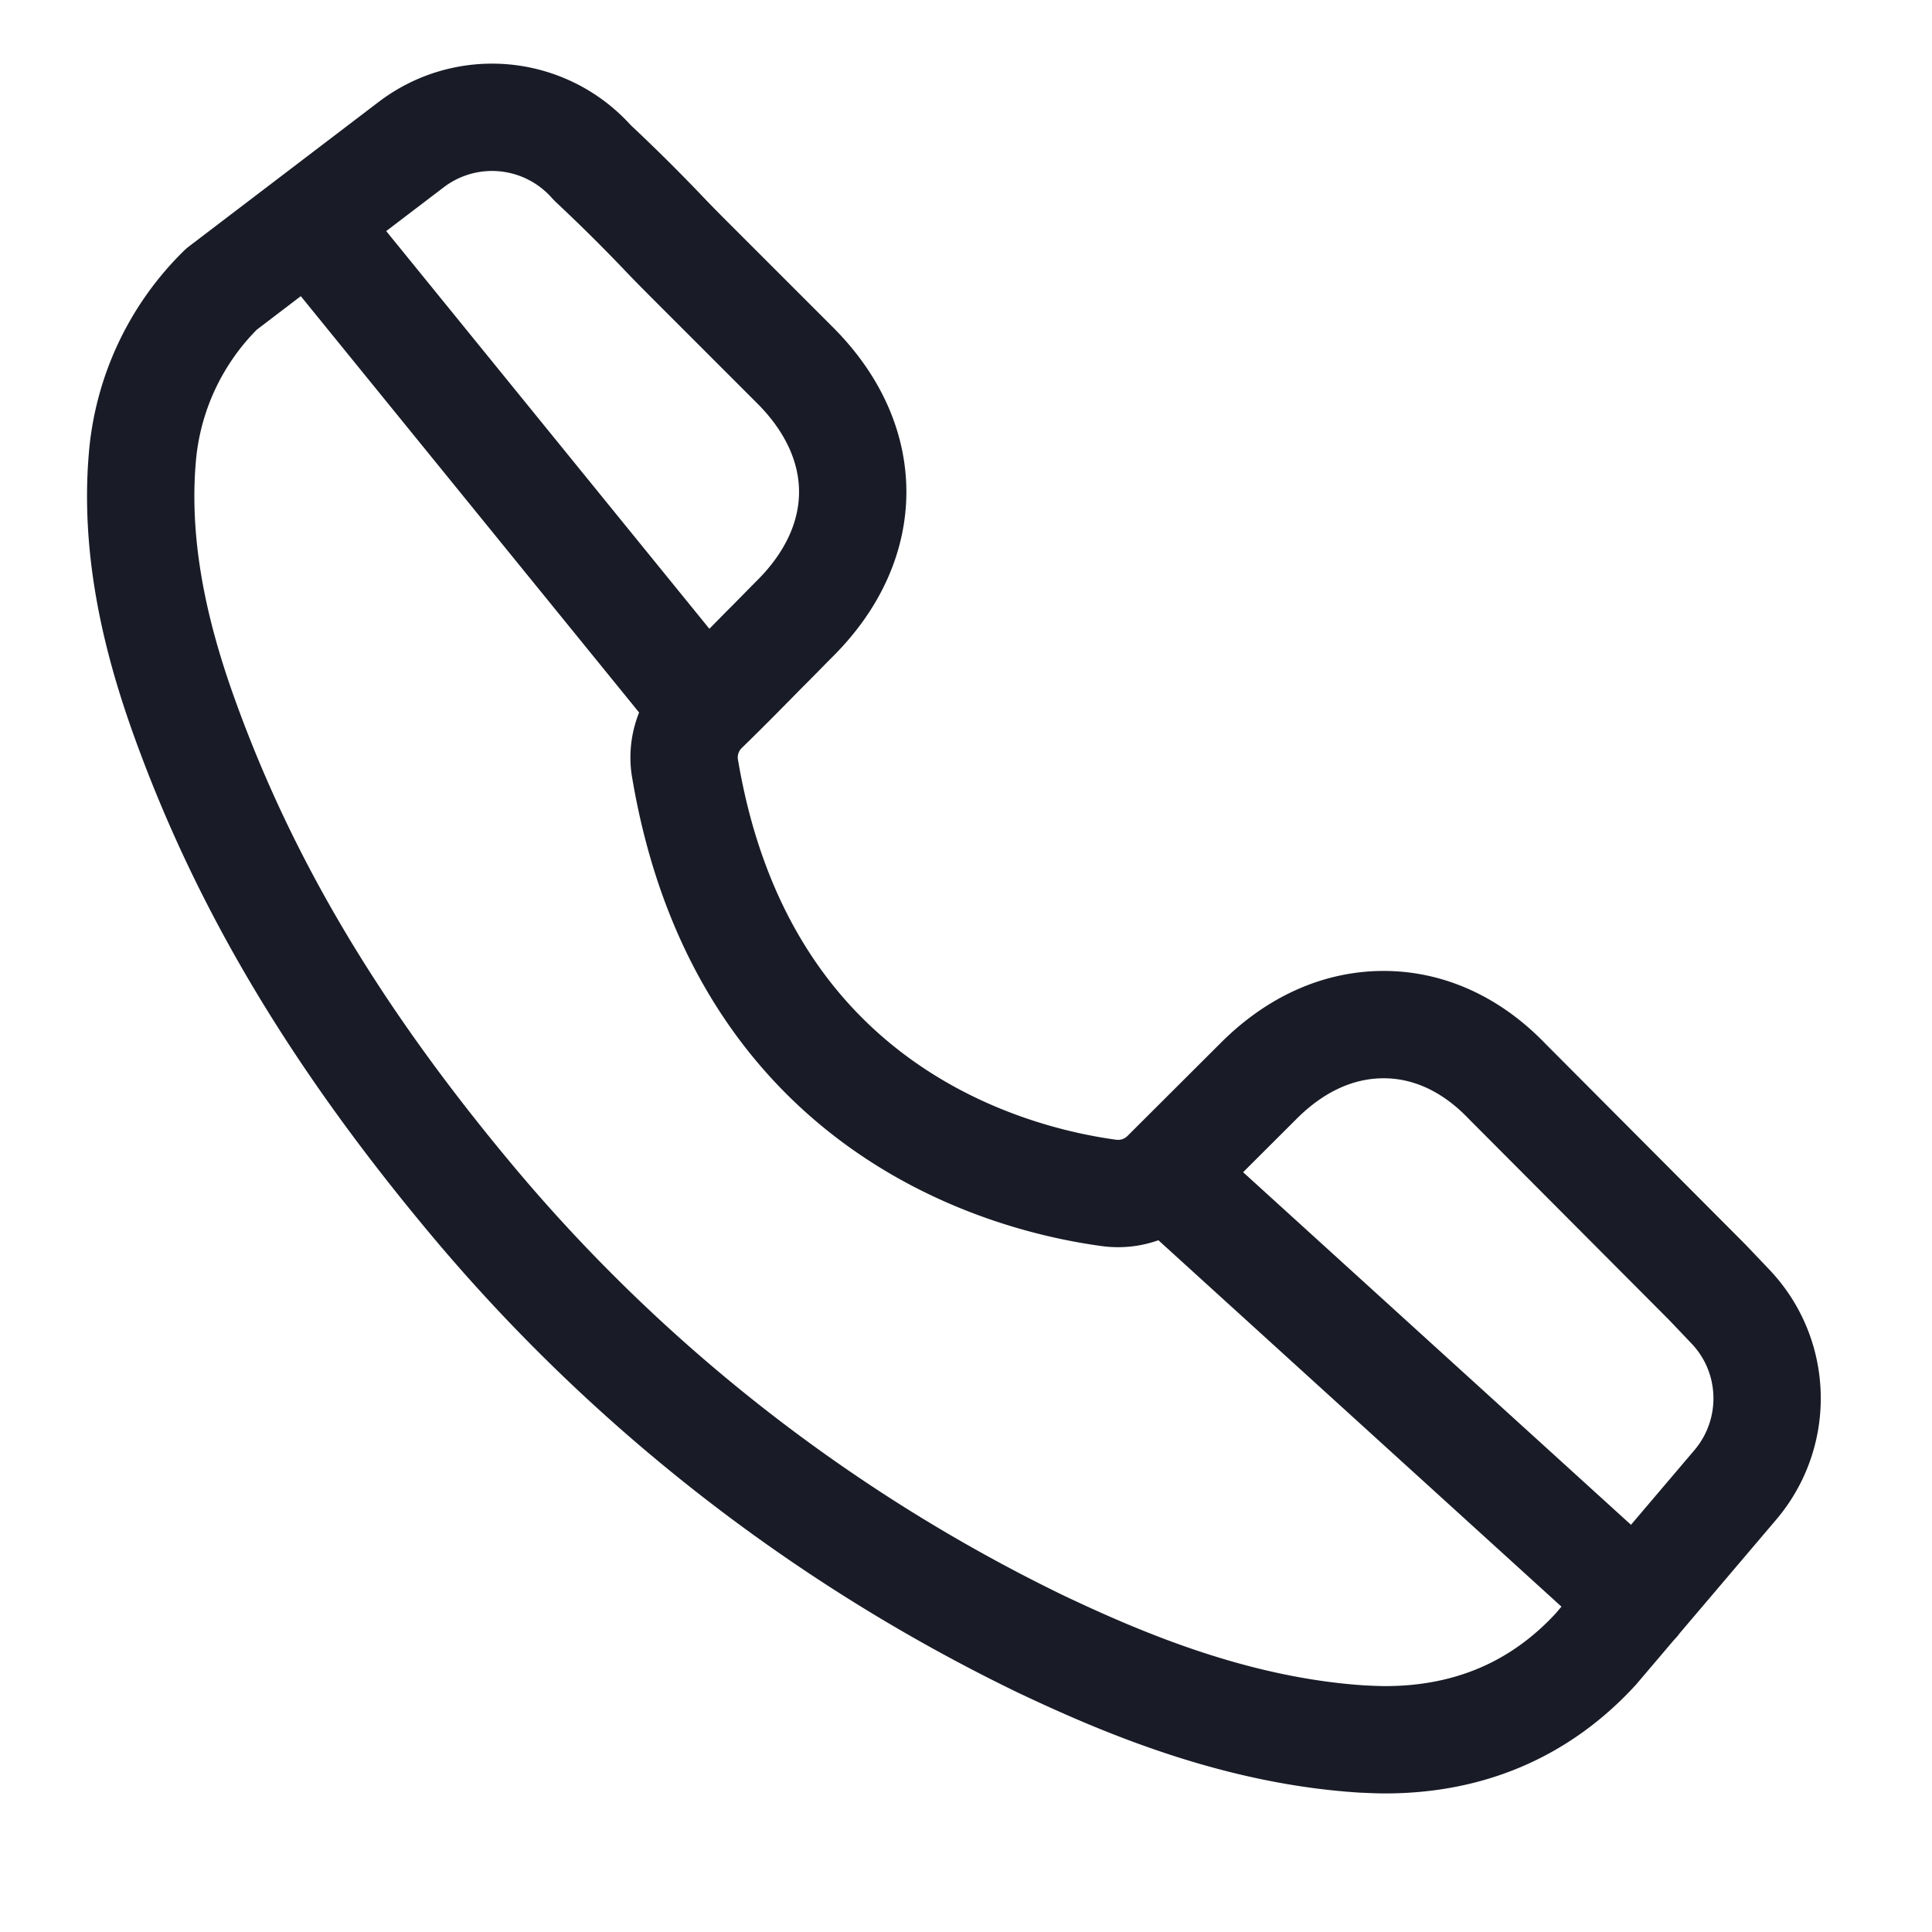 <svg xmlns="http://www.w3.org/2000/svg" width="18" height="18" viewBox="0 0 18 18">
    <g fill="none" fill-rule="evenodd" stroke="#191C27" stroke-linecap="round" stroke-linejoin="round">
        <path d="M5.38 6.147a.623.623 0 01.19-.544c.19-.185.374-.372.553-.554.096-.095.19-.193.286-.289.714-.714.714-1.64 0-2.355l-.929-.929c-.105-.105-.214-.214-.317-.323a16.17 16.17 0 00-.639-.632L4.482.476A1.243 1.243 0 002.83.348L1.063 1.694a2.488 2.488 0 00-.738 1.583C.243 4.27.536 5.196.76 5.8c.551 1.487 1.375 2.865 2.604 4.342a16.014 16.014 0 005.332 4.175c.782.371 1.827.81 2.994.885.071.003.146.007.214.007.786 0 1.447-.283 1.963-.844l1.3-1.53c.412-.485.393-1.202-.045-1.662l-.213-.224-1.868-1.875c-.33-.344-.728-.528-1.15-.528-.419 0-.82.18-1.164.524l-.87.868a.623.623 0 01-.525.176c-.898-.121-3.417-.745-3.952-3.968zM5.57 5.603L1.885 1.068M9.857 9.938L14.243 13.925" transform="translate(1 1)"/>
    </g>
</svg>
